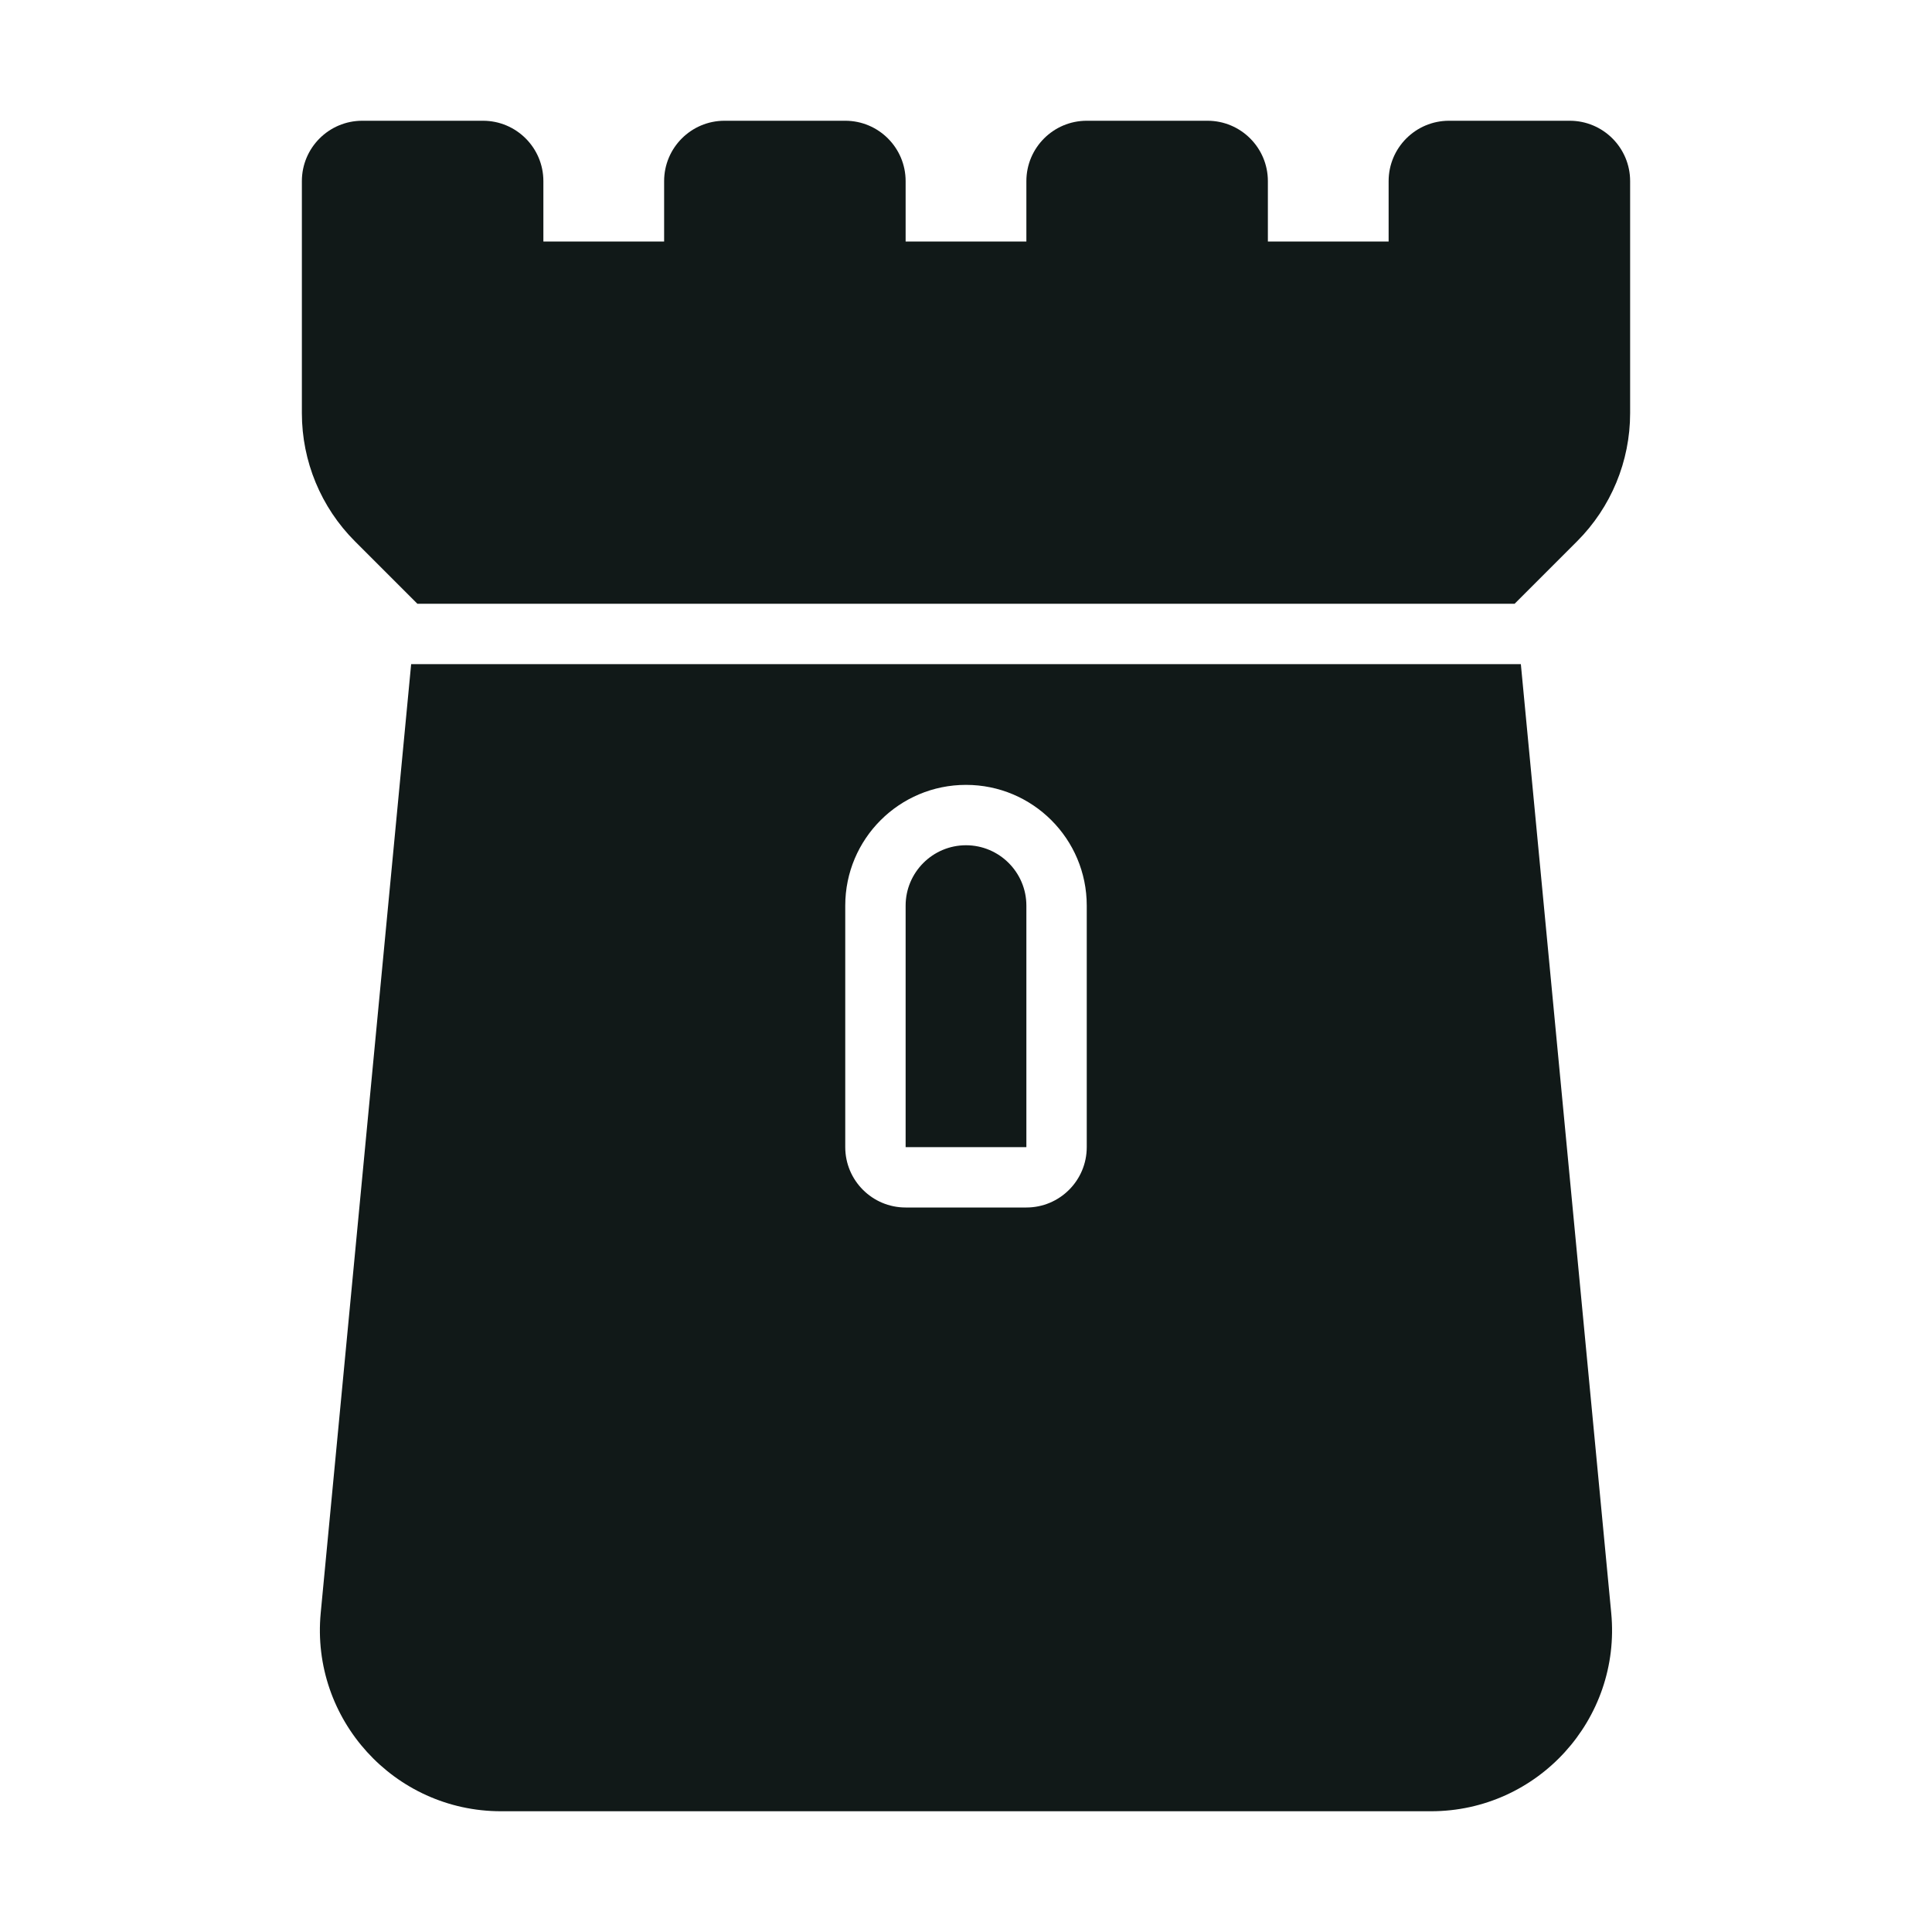 <?xml version="1.0" encoding="utf-8"?>
<svg version="1.1" id="Uploaded to svgrepo.com" xmlns="http://www.w3.org/2000/svg" xmlns:xlink="http://www.w3.org/1999/xlink" 
	 width="800px" height="800px" viewBox="0 0 32 32" xml:space="preserve">
<style type="text/css">
	.stone_een{fill:#111918;}
	.st0{fill:#0B1719;}
</style>
<path class="stone_een" d="M17,15v4h-2v-4c0-0.551,0.449-1,1-1S17,14.449,17,15z M6.913,10h18.174l1.034-1.034
	C26.684,8.403,27,7.64,27,6.844V3c0-0.552-0.448-1-1-1h-2c-0.552,0-1,0.448-1,1v1h-2V3c0-0.552-0.448-1-1-1h-2c-0.552,0-1,0.448-1,1
	v1h-2V3c0-0.552-0.448-1-1-1h-2c-0.552,0-1,0.448-1,1v1H9V3c0-0.552-0.448-1-1-1H6C5.448,2,5,2.448,5,3v3.844
	C5,7.64,5.316,8.403,5.879,8.966L6.913,10z M25.19,11l1.497,15.716C26.855,28.477,25.47,30,23.701,30H8.299
	c-1.769,0-3.154-1.523-2.987-3.284L6.81,11H25.19z M18,15c0-1.105-0.895-2-2-2c-1.105,0-2,0.895-2,2v4c0,0.552,0.448,1,1,1h2
	c0.552,0,1-0.448,1-1V15z"/>
</svg>